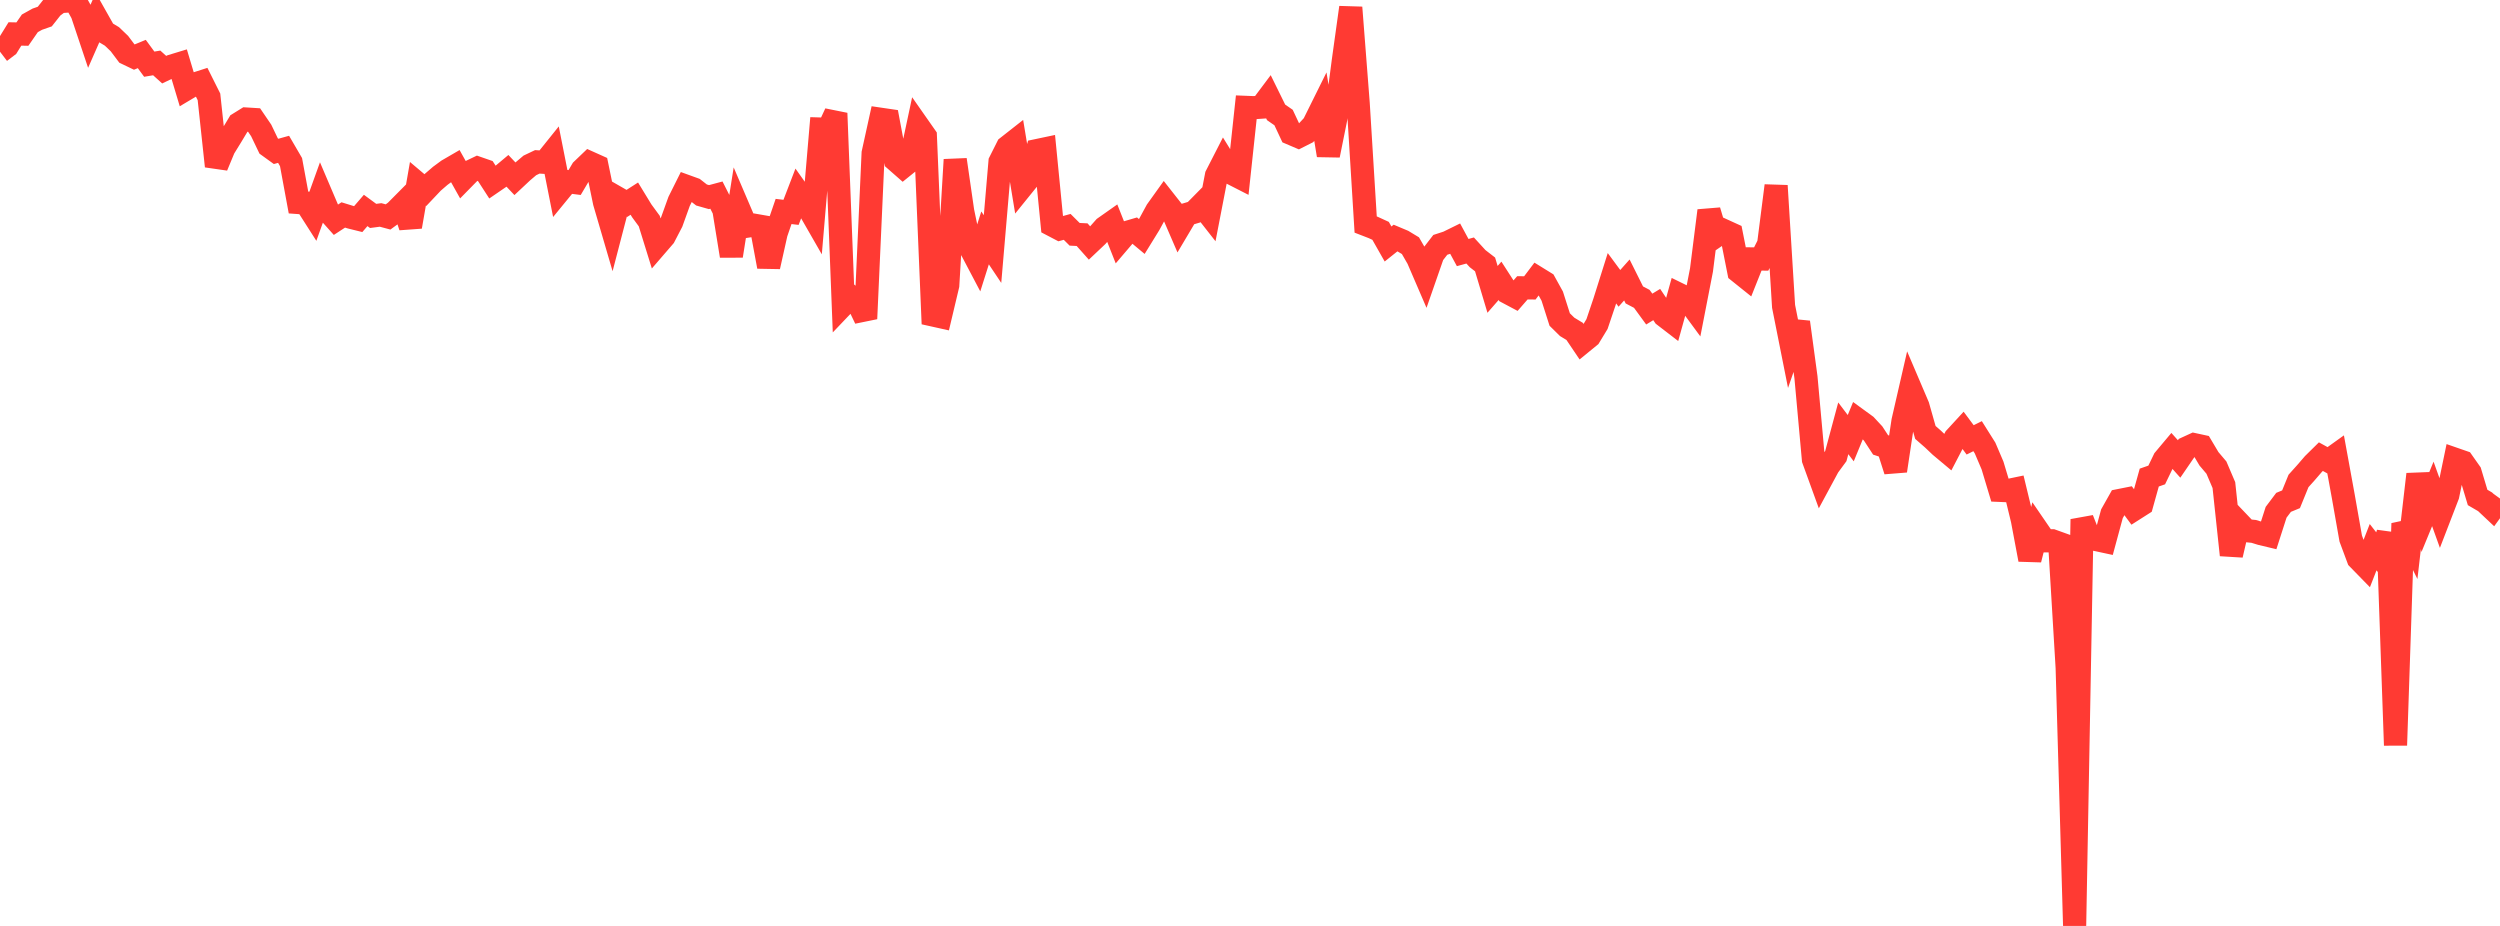 <?xml version="1.0" standalone="no"?>
<!DOCTYPE svg PUBLIC "-//W3C//DTD SVG 1.1//EN" "http://www.w3.org/Graphics/SVG/1.1/DTD/svg11.dtd">

<svg width="135" height="50" viewBox="0 0 135 50" preserveAspectRatio="none" 
  xmlns="http://www.w3.org/2000/svg"
  xmlns:xlink="http://www.w3.org/1999/xlink">


<polyline points="0.0, 2.792 0.403, 2.485 0.806, 1.833 1.209, 1.841 1.612, 1.26 2.015, 1.036 2.418, 0.895 2.821, 0.384 3.224, 0.086 3.627, 0.059 4.03, 0.0 4.433, 0.725 4.836, 1.929 5.239, 1.011 5.642, 1.725 6.045, 1.967 6.448, 2.353 6.851, 2.889 7.254, 3.082 7.657, 2.916 8.06, 3.466 8.463, 3.398 8.866, 3.762 9.269, 3.57 9.672, 3.447 10.075, 4.792 10.478, 4.552 10.881, 4.423 11.284, 5.229 11.687, 8.973 12.09, 8.003 12.493, 7.348 12.896, 6.677 13.299, 6.427 13.701, 6.452 14.104, 7.043 14.507, 7.884 14.91, 8.175 15.313, 8.063 15.716, 8.754 16.119, 10.936 16.522, 10.965 16.925, 11.596 17.328, 10.474 17.731, 11.42 18.134, 11.87 18.537, 11.607 18.94, 11.732 19.343, 11.832 19.746, 11.364 20.149, 11.66 20.552, 11.607 20.955, 11.715 21.358, 11.421 21.761, 11.015 22.164, 12.241 22.567, 9.926 22.97, 10.266 23.373, 9.84 23.776, 9.493 24.179, 9.196 24.582, 8.962 24.985, 9.681 25.388, 9.27 25.791, 9.077 26.194, 9.217 26.597, 9.84 27.0, 9.564 27.403, 9.226 27.806, 9.652 28.209, 9.274 28.612, 8.932 29.015, 8.74 29.418, 8.766 29.821, 8.264 30.224, 10.298 30.627, 9.806 31.03, 9.857 31.433, 9.174 31.836, 8.788 32.239, 8.969 32.642, 10.922 33.045, 12.3 33.448, 10.753 33.851, 10.984 34.254, 10.726 34.657, 11.387 35.06, 11.937 35.463, 13.237 35.866, 12.77 36.269, 11.994 36.672, 10.875 37.075, 10.067 37.478, 10.213 37.881, 10.529 38.284, 10.644 38.687, 10.536 39.09, 11.334 39.493, 13.817 39.896, 11.278 40.299, 12.22 40.701, 12.157 41.104, 12.227 41.507, 14.397 41.91, 12.594 42.313, 11.419 42.716, 11.467 43.119, 10.418 43.522, 10.988 43.925, 11.69 44.328, 6.969 44.731, 6.981 45.134, 6.116 45.537, 16.45 45.94, 16.027 46.343, 16.37 46.746, 17.209 47.149, 8.273 47.552, 6.44 47.955, 6.499 48.358, 8.647 48.761, 9 49.164, 8.675 49.567, 6.786 49.97, 7.362 50.373, 17.007 50.776, 17.097 51.179, 15.401 51.582, 8.624 51.985, 11.411 52.388, 13.355 52.791, 14.12 53.194, 12.847 53.597, 13.449 54.0, 8.739 54.403, 7.936 54.806, 7.62 55.209, 10.057 55.612, 9.559 56.015, 8.128 56.418, 8.043 56.821, 12.151 57.224, 12.362 57.627, 12.251 58.03, 12.652 58.433, 12.672 58.836, 13.125 59.239, 12.744 59.642, 12.291 60.045, 12.007 60.448, 13.026 60.851, 12.553 61.254, 12.435 61.657, 12.771 62.06, 12.118 62.463, 11.377 62.866, 10.814 63.269, 11.326 63.672, 12.258 64.075, 11.579 64.478, 11.459 64.881, 11.05 65.284, 11.564 65.687, 9.483 66.09, 8.695 66.493, 9.347 66.896, 9.553 67.299, 5.799 67.701, 5.815 68.104, 5.787 68.507, 5.249 68.91, 6.068 69.313, 6.347 69.716, 7.206 70.119, 7.378 70.522, 7.174 70.925, 6.741 71.328, 5.928 71.731, 8.385 72.134, 6.388 72.537, 3.301 72.94, 0.405 73.343, 5.591 73.746, 12.125 74.149, 12.281 74.552, 12.466 74.955, 13.176 75.358, 12.854 75.761, 13.023 76.164, 13.267 76.567, 13.966 76.97, 14.901 77.373, 13.743 77.776, 13.222 78.179, 13.091 78.582, 12.893 78.985, 13.638 79.388, 13.527 79.791, 13.967 80.194, 14.279 80.597, 15.626 81.0, 15.165 81.403, 15.79 81.806, 16.004 82.209, 15.542 82.612, 15.546 83.015, 15.013 83.418, 15.262 83.821, 15.991 84.224, 17.254 84.627, 17.651 85.03, 17.895 85.433, 18.493 85.836, 18.164 86.239, 17.499 86.642, 16.304 87.045, 15.025 87.448, 15.571 87.851, 15.118 88.254, 15.926 88.657, 16.138 89.06, 16.69 89.463, 16.445 89.866, 17.044 90.269, 17.354 90.672, 15.901 91.075, 16.099 91.478, 16.647 91.881, 14.576 92.284, 11.378 92.687, 12.73 93.09, 12.454 93.493, 12.638 93.896, 14.668 94.299, 14.991 94.701, 13.982 95.104, 13.987 95.507, 13.184 95.91, 10.029 96.313, 16.542 96.716, 18.565 97.119, 17.398 97.522, 20.373 97.925, 24.814 98.328, 25.925 98.731, 25.178 99.134, 24.629 99.537, 23.129 99.94, 23.662 100.343, 22.682 100.746, 22.975 101.149, 23.408 101.552, 24.025 101.955, 24.158 102.358, 25.423 102.761, 22.742 103.164, 20.986 103.567, 21.93 103.97, 23.351 104.373, 23.703 104.776, 24.086 105.179, 24.423 105.582, 23.649 105.985, 23.211 106.388, 23.753 106.791, 23.553 107.194, 24.194 107.597, 25.138 108.0, 26.48 108.403, 26.497 108.806, 26.413 109.209, 28.078 109.612, 30.218 110.015, 28.618 110.418, 29.206 110.821, 29.203 111.224, 29.348 111.627, 36.052 112.03, 50.0 112.433, 28.042 112.836, 29.067 113.239, 29.145 113.642, 29.232 114.045, 27.743 114.448, 27.028 114.851, 26.948 115.254, 27.493 115.657, 27.236 116.06, 25.789 116.463, 25.648 116.866, 24.813 117.269, 24.333 117.672, 24.784 118.075, 24.195 118.478, 24.01 118.881, 24.097 119.284, 24.775 119.687, 25.251 120.09, 26.195 120.493, 29.97 120.896, 28.233 121.299, 28.655 121.701, 28.695 122.104, 28.819 122.507, 28.915 122.91, 27.663 123.313, 27.127 123.716, 26.961 124.119, 25.972 124.522, 25.523 124.925, 25.056 125.328, 24.659 125.731, 24.881 126.134, 24.592 126.537, 26.8 126.94, 29.084 127.343, 30.167 127.746, 30.58 128.149, 29.548 128.552, 30.065 128.955, 28.796 129.358, 40.246 129.761, 28.268 130.164, 29.087 130.567, 25.611 130.97, 27.652 131.373, 26.671 131.776, 27.794 132.179, 26.749 132.582, 24.805 132.985, 24.945 133.388, 25.518 133.791, 26.862 134.194, 27.097 134.597, 27.476 135.0, 26.921" fill="none" stroke="#ff3a33" stroke-width="1.25"/>

</svg>